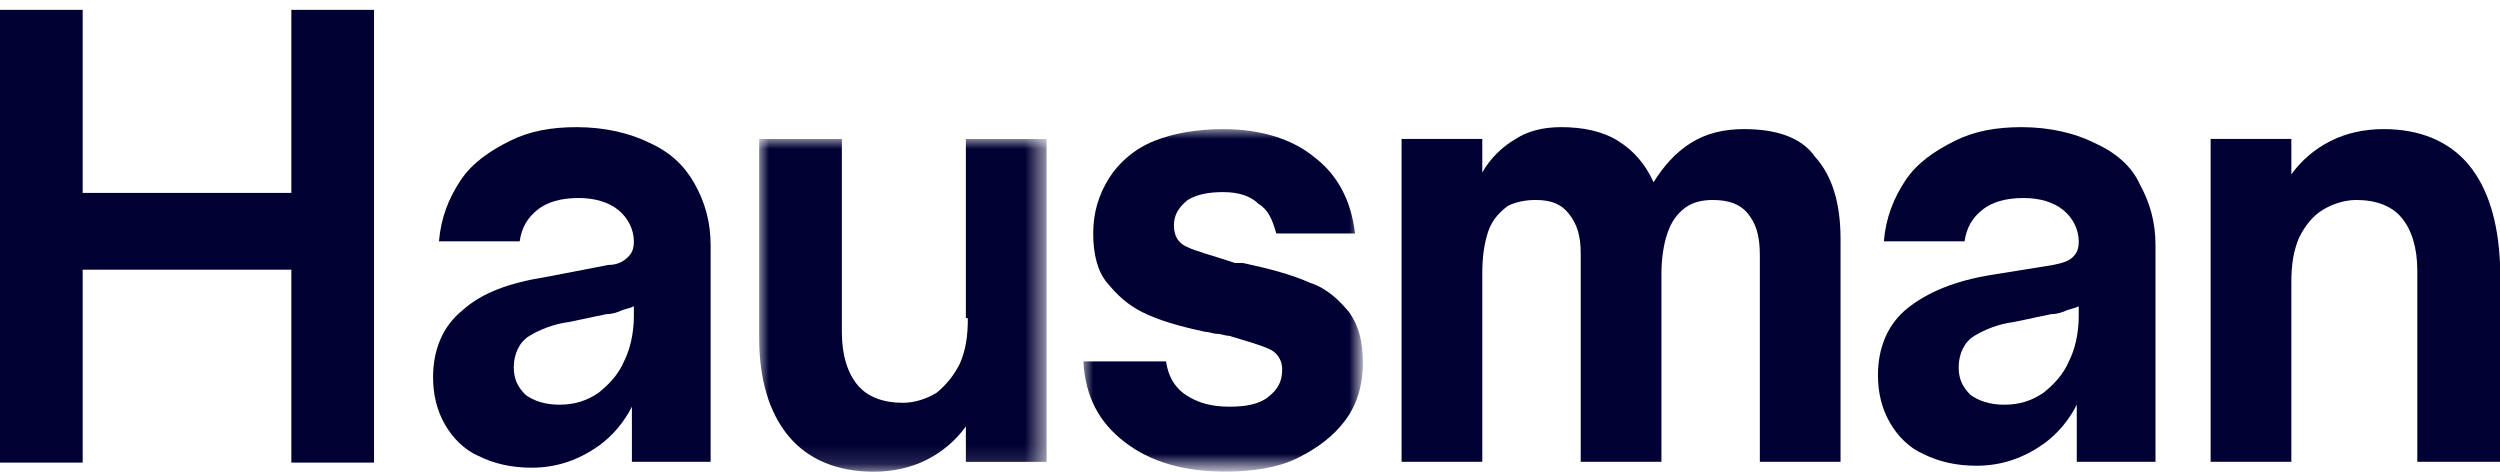 <?xml version="1.0" encoding="utf-8"?>
<!-- Generator: Adobe Illustrator 24.0.2, SVG Export Plug-In . SVG Version: 6.00 Build 0)  -->
<svg version="1.1" id="Layer_1" xmlns="http://www.w3.org/2000/svg" xmlns:xlink="http://www.w3.org/1999/xlink" x="0px" y="0px"
	 viewBox="0 0 127 24" style="enable-background:new 0 0 127 24;" xml:space="preserve">
<style type="text/css">
	.st0{fill-rule:evenodd;clip-rule:evenodd;fill:#000033;}
	.st1{filter:url(#Adobe_OpacityMaskFilter);}
	.st2{fill-rule:evenodd;clip-rule:evenodd;fill:#FFFFFF;}
	.st3{mask:url(#mask-2_1_);fill-rule:evenodd;clip-rule:evenodd;fill:#000033;}
	.st4{filter:url(#Adobe_OpacityMaskFilter_1_);}
	.st5{mask:url(#mask-4_1_);fill-rule:evenodd;clip-rule:evenodd;fill:#000033;}
</style>
<title>Logo Copy</title>
<desc>Created with Sketch.</desc>
<g id="Proposal-1">
	<g id="Home" transform="translate(-160, -50)">
		<g id="Logo-Copy" transform="translate(160, 50)">
			<polygon id="Fill-1" class="st0" points="14.8,0.5 14.8,9.8 4.2,9.8 4.2,0.5 0,0.5 0,23.5 4.2,23.5 4.2,13.7 14.8,13.7 
				14.8,23.5 19,23.5 19,0.5 			"/>
			<g id="Group-16" transform="translate(22, 6.459)">
				<path id="Fill-2" class="st0" d="M9.7,11.9c-0.3,0.7-0.8,1.2-1.3,1.6c-0.6,0.4-1.2,0.6-2,0.6c-0.7,0-1.3-0.2-1.7-0.5
					c-0.4-0.4-0.6-0.8-0.6-1.4c0-0.7,0.3-1.3,0.8-1.6c0.5-0.3,1.2-0.6,2-0.7l1.9-0.4c0.3,0,0.6-0.1,0.8-0.2c0.3-0.1,0.4-0.1,0.6-0.2
					v0.5C10.2,10.5,10,11.3,9.7,11.9 M11,0.8c-1-0.5-2.3-0.8-3.7-0.8c-1.3,0-2.4,0.2-3.4,0.7c-1,0.5-1.9,1.1-2.5,2
					c-0.6,0.9-1,1.9-1.1,3.1h4.1c0.1-0.7,0.4-1.2,0.9-1.6c0.5-0.4,1.2-0.6,2.1-0.6c0.8,0,1.5,0.2,2,0.6c0.5,0.4,0.8,1,0.8,1.6
					c0,0.4-0.1,0.6-0.3,0.8C9.7,6.8,9.4,7,8.9,7L5.8,7.6C3.9,7.9,2.5,8.4,1.5,9.3c-1,0.8-1.5,2-1.5,3.4c0,0.9,0.2,1.7,0.6,2.4
					c0.4,0.7,1,1.3,1.7,1.6c0.8,0.4,1.7,0.6,2.7,0.6c1.3,0,2.4-0.4,3.4-1.1c0.7-0.5,1.3-1.2,1.7-2V17h4v-11c0-1.2-0.3-2.2-0.8-3.1
					C12.8,2,12.1,1.3,11,0.8"/>
				<g id="Group-6" transform="translate(16.566, 0.303)">
					<g id="Clip-5">
					</g>
					<defs>
						<filter id="Adobe_OpacityMaskFilter" filterUnits="userSpaceOnUse" x="0" y="0.3" width="14.7" height="17">
							<feColorMatrix  type="matrix" values="1 0 0 0 0  0 1 0 0 0  0 0 1 0 0  0 0 0 1 0"/>
						</filter>
					</defs>
					<mask maskUnits="userSpaceOnUse" x="0" y="0.3" width="14.7" height="17" id="mask-2_1_">
						<g class="st1">
							<polygon id="path-1_1_" class="st2" points="0,0.3 14.7,0.3 14.7,17.2 0,17.2 							"/>
						</g>
					</mask>
					<path id="Fill-4" class="st3" d="M10.6,9.4c0,0.9-0.1,1.6-0.4,2.3c-0.3,0.6-0.7,1.1-1.2,1.5c-0.5,0.3-1.1,0.5-1.7,0.5
						c-1,0-1.8-0.3-2.3-0.9c-0.5-0.6-0.8-1.5-0.8-2.7V0.3H0v10.1c0,2.1,0.5,3.8,1.5,5c1,1.2,2.5,1.8,4.3,1.8c1,0,1.9-0.2,2.7-0.6
						c0.8-0.4,1.5-1,2-1.7v1.8h4.1V0.3h-4.1V9.4z"/>
				</g>
				<g id="Group-9" transform="translate(32.835, 0)">
					<g id="Clip-8">
					</g>
					<defs>
						<filter id="Adobe_OpacityMaskFilter_1_" filterUnits="userSpaceOnUse" x="0.2" y="0.1" width="14.2" height="17.5">
							<feColorMatrix  type="matrix" values="1 0 0 0 0  0 1 0 0 0  0 0 1 0 0  0 0 0 1 0"/>
						</filter>
					</defs>
					<mask maskUnits="userSpaceOnUse" x="0.2" y="0.1" width="14.2" height="17.5" id="mask-4_1_">
						<g class="st4">
							<polygon id="path-3_1_" class="st2" points="0.2,0.1 14.4,0.1 14.4,17.5 0.2,17.5 							"/>
						</g>
					</mask>
					<path id="Fill-7" class="st5" d="M11.7,7.9c-0.9-0.4-2-0.7-3.4-1c-0.1,0-0.2,0-0.2,0c-0.1,0-0.1,0-0.2,0
						C6.7,6.5,5.9,6.3,5.5,6.1C5,5.9,4.8,5.5,4.8,5c0-0.5,0.2-0.9,0.7-1.3C6,3.4,6.6,3.3,7.3,3.3c0.8,0,1.4,0.2,1.8,0.6
						C9.6,4.2,9.8,4.7,10,5.4h4c-0.2-1.7-0.9-3-2.1-3.9c-1.1-0.9-2.7-1.4-4.6-1.4C6,0.1,4.8,0.3,3.8,0.7c-1,0.4-1.8,1.1-2.3,1.9
						C1,3.4,0.7,4.3,0.7,5.4c0,1,0.2,1.9,0.7,2.5S2.4,9,3.2,9.4c0.8,0.4,1.8,0.7,3.2,1c0.2,0,0.4,0.1,0.6,0.1c0.2,0,0.4,0.1,0.6,0.1
						c1,0.3,1.7,0.5,2.1,0.7c0.4,0.2,0.6,0.6,0.6,1c0,0.6-0.2,1-0.7,1.4c-0.5,0.4-1.2,0.5-2,0.5c-0.9,0-1.6-0.2-2.2-0.6
						c-0.6-0.4-0.9-1-1-1.7H0.2C0.3,13.7,1,15,2.3,16c1.3,1,3,1.5,5.1,1.5c1.4,0,2.7-0.2,3.7-0.7c1-0.5,1.8-1.1,2.4-1.9
						c0.6-0.8,0.9-1.8,0.9-2.9c0-1.1-0.2-1.9-0.7-2.6C13.2,8.8,12.6,8.2,11.7,7.9"/>
				</g>
				<path id="Fill-10" class="st0" d="M66.6,0.1c-1,0-1.9,0.2-2.7,0.7S62.5,2,62,2.8c-0.4-0.9-1-1.6-1.8-2.1
					c-0.8-0.5-1.8-0.7-2.9-0.7c-0.9,0-1.7,0.2-2.3,0.6c-0.7,0.4-1.3,1-1.7,1.7V0.6h-4.1V17h4.1V7.4c0-0.8,0.1-1.5,0.3-2.1
					c0.2-0.6,0.6-1,1-1.3C55,3.8,55.5,3.7,56,3.7c0.8,0,1.3,0.2,1.7,0.7c0.4,0.5,0.6,1.1,0.6,2V17h4.1V7.5c0-0.8,0.1-1.5,0.3-2.1
					c0.2-0.6,0.5-1,0.9-1.3c0.4-0.3,0.9-0.4,1.4-0.4c0.8,0,1.4,0.2,1.8,0.7c0.4,0.5,0.6,1.1,0.6,2.1V17h4.1V5.7
					c0-1.8-0.4-3.2-1.3-4.2C69.5,0.5,68.2,0.1,66.6,0.1"/>
				<path id="Fill-12" class="st0" d="M83.1,11.9c-0.3,0.7-0.8,1.2-1.3,1.6c-0.6,0.4-1.2,0.6-2,0.6c-0.7,0-1.3-0.2-1.7-0.5
					c-0.4-0.4-0.6-0.8-0.6-1.4c0-0.7,0.3-1.3,0.8-1.6c0.5-0.3,1.2-0.6,2-0.7l1.9-0.4c0.3,0,0.6-0.1,0.8-0.2c0.3-0.1,0.4-0.1,0.6-0.2
					v0.5C83.6,10.5,83.4,11.3,83.1,11.9 M84.4,0.8c-1-0.5-2.3-0.8-3.7-0.8c-1.3,0-2.4,0.2-3.4,0.7c-1,0.5-1.9,1.1-2.5,2
					c-0.6,0.9-1,1.9-1.1,3.1h4.1c0.1-0.7,0.4-1.2,0.9-1.6c0.5-0.4,1.2-0.6,2.1-0.6c0.8,0,1.5,0.2,2,0.6c0.5,0.4,0.8,1,0.8,1.6
					c0,0.4-0.1,0.6-0.3,0.8c-0.2,0.2-0.5,0.3-1,0.4l-3.1,0.5c-1.9,0.3-3.3,0.9-4.3,1.7c-1,0.8-1.5,2-1.5,3.4c0,0.9,0.2,1.7,0.6,2.4
					c0.4,0.7,1,1.3,1.7,1.6c0.8,0.4,1.7,0.6,2.7,0.6c1.3,0,2.4-0.4,3.4-1.1c0.7-0.5,1.3-1.2,1.7-2V17h4v-11c0-1.2-0.3-2.2-0.8-3.1
					C86.3,2,85.5,1.3,84.4,0.8"/>
				<path id="Fill-14" class="st0" d="M103.4,1.9c-1-1.2-2.5-1.8-4.3-1.8c-1,0-1.9,0.2-2.7,0.6c-0.8,0.4-1.5,1-2,1.7V0.6h-4.1V17
					h4.1V7.9c0-0.9,0.1-1.6,0.4-2.3C95.1,5,95.5,4.5,96,4.2c0.5-0.3,1.1-0.5,1.7-0.5c1,0,1.8,0.3,2.3,0.9s0.8,1.5,0.8,2.7V17h4.2
					V6.9C104.9,4.8,104.4,3.1,103.4,1.9"/>
			</g>
		</g>
	</g>
</g>
</svg>
